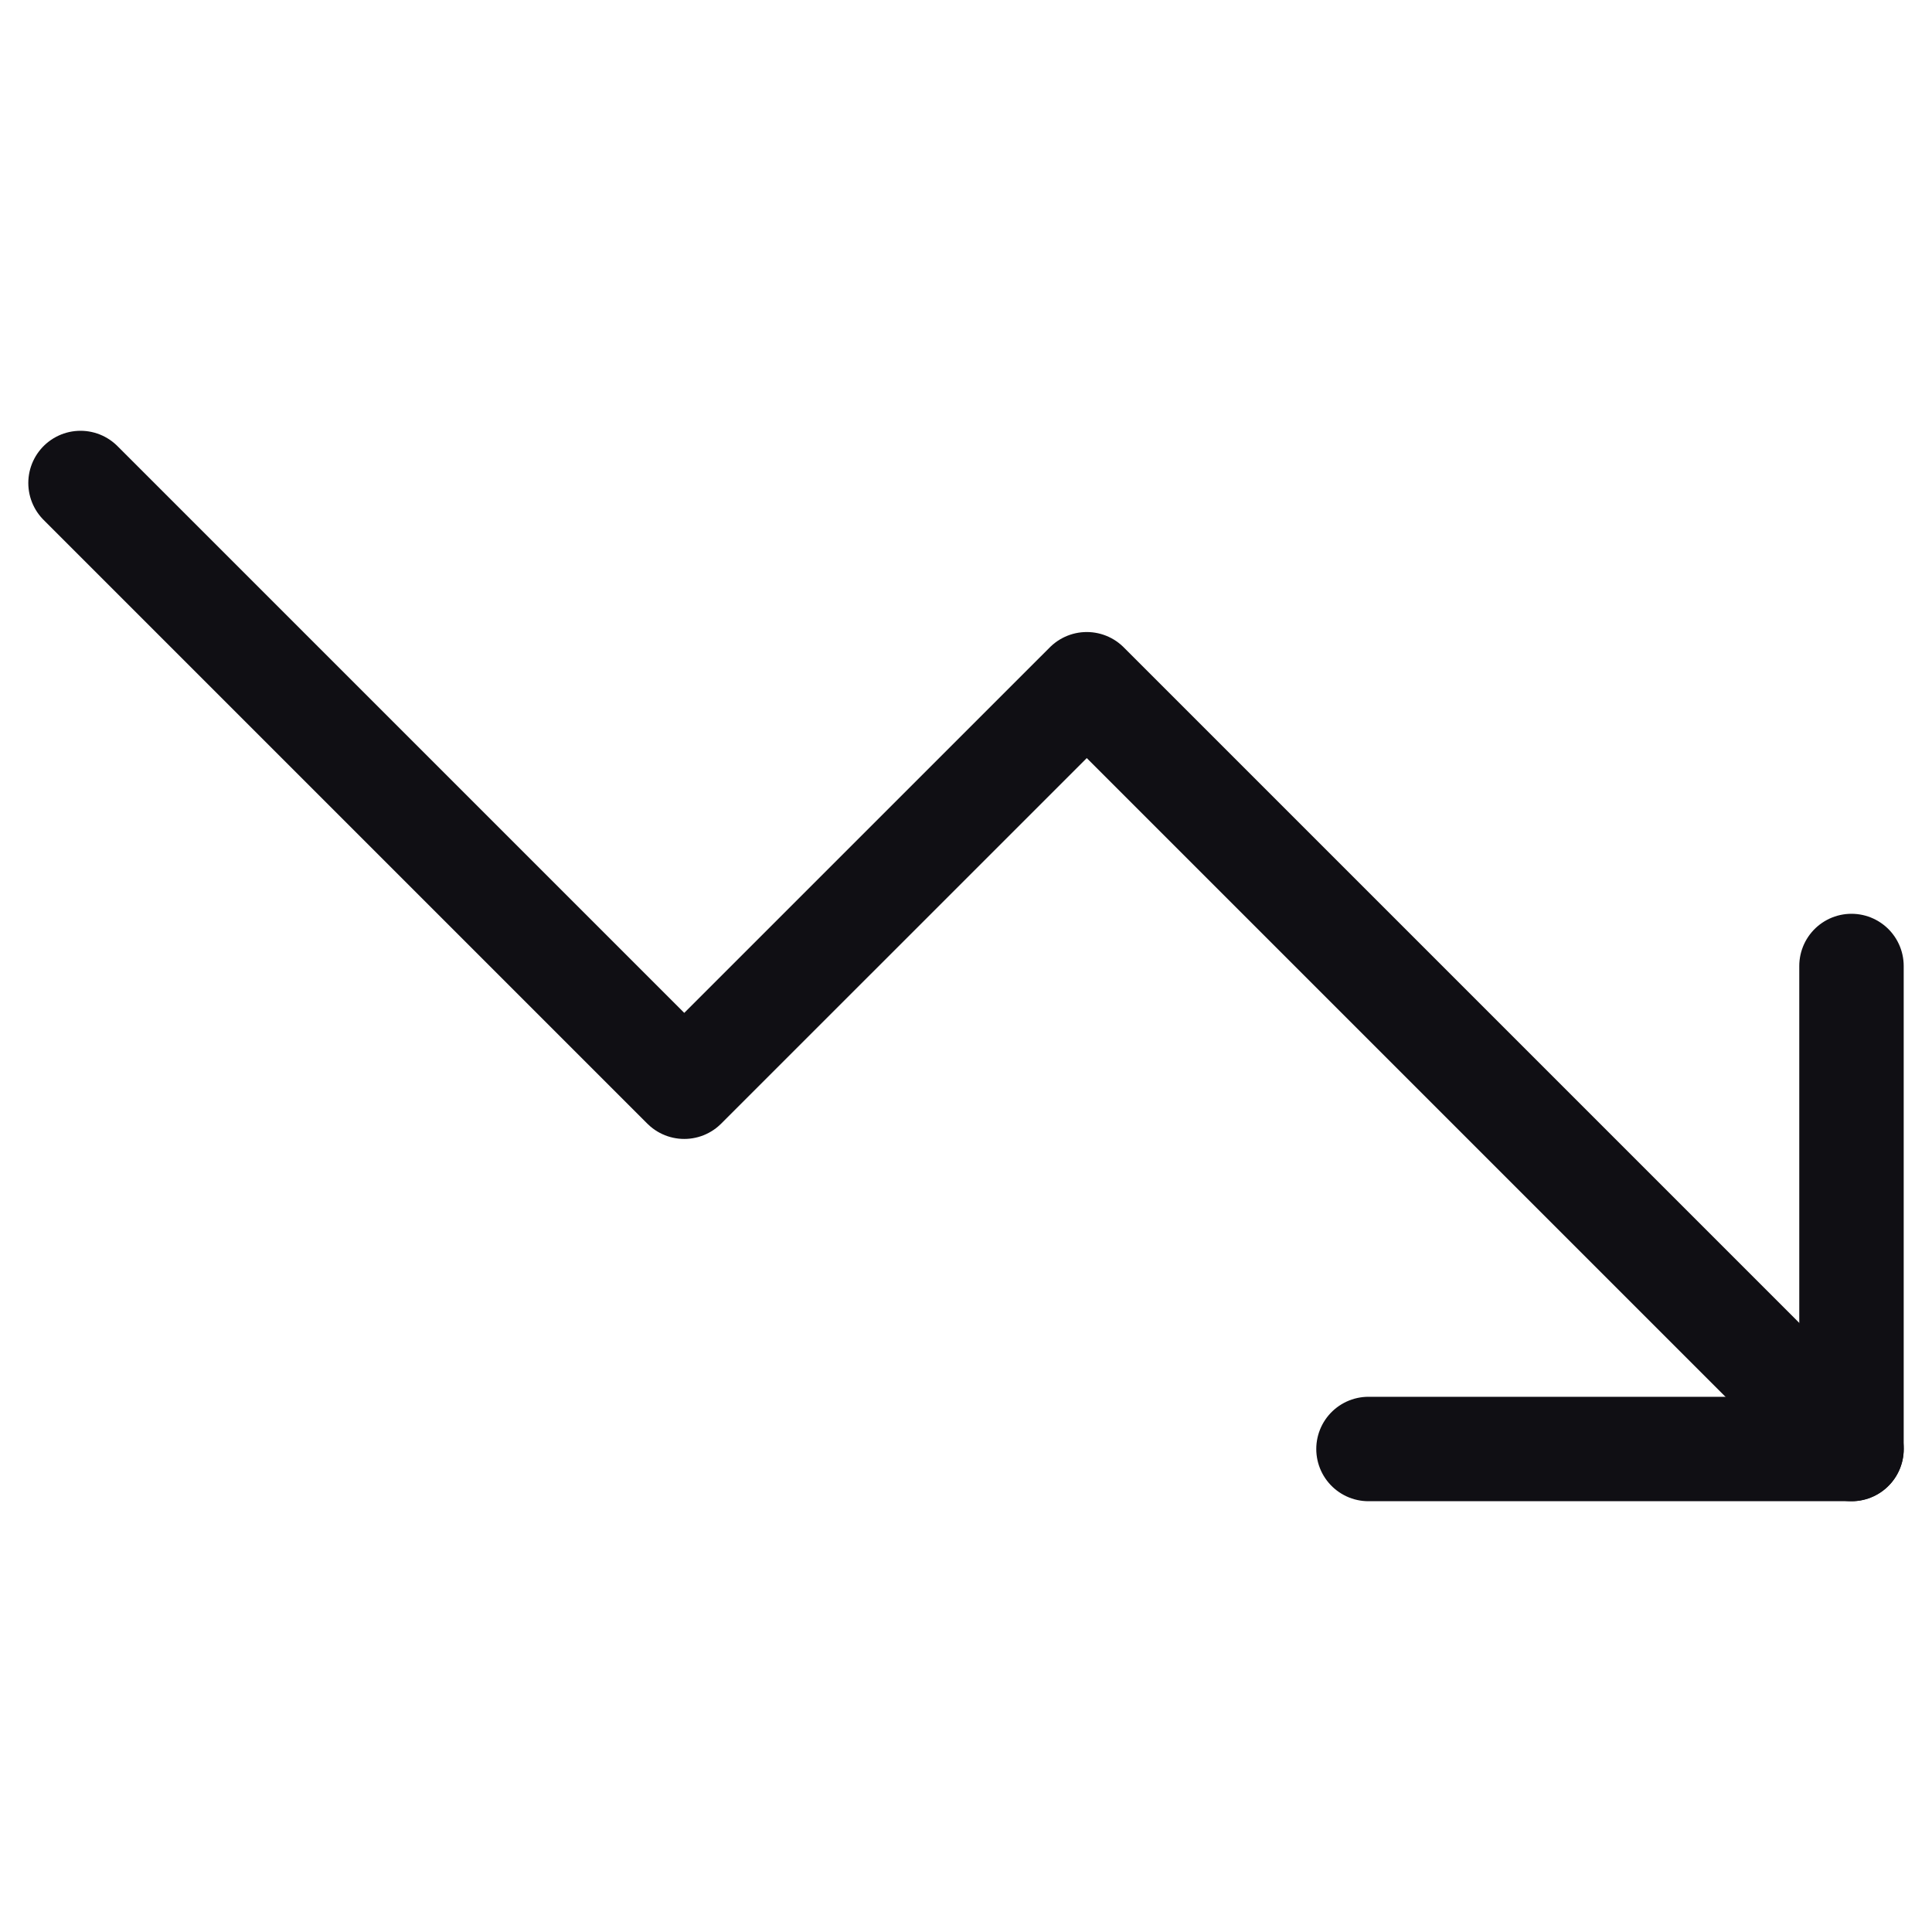 <svg xmlns="http://www.w3.org/2000/svg" width="37" height="37" viewBox="0 0 37 37" fill="none"><path d="M35.459 27.75L20.813 13.104L13.104 20.812L1.542 9.25" stroke="#100F14" stroke-width="2" stroke-linecap="round" stroke-linejoin="round"></path><path d="M26.208 27.75H35.458V18.5" stroke="#100F14" stroke-width="2" stroke-linecap="round" stroke-linejoin="round"></path></svg>